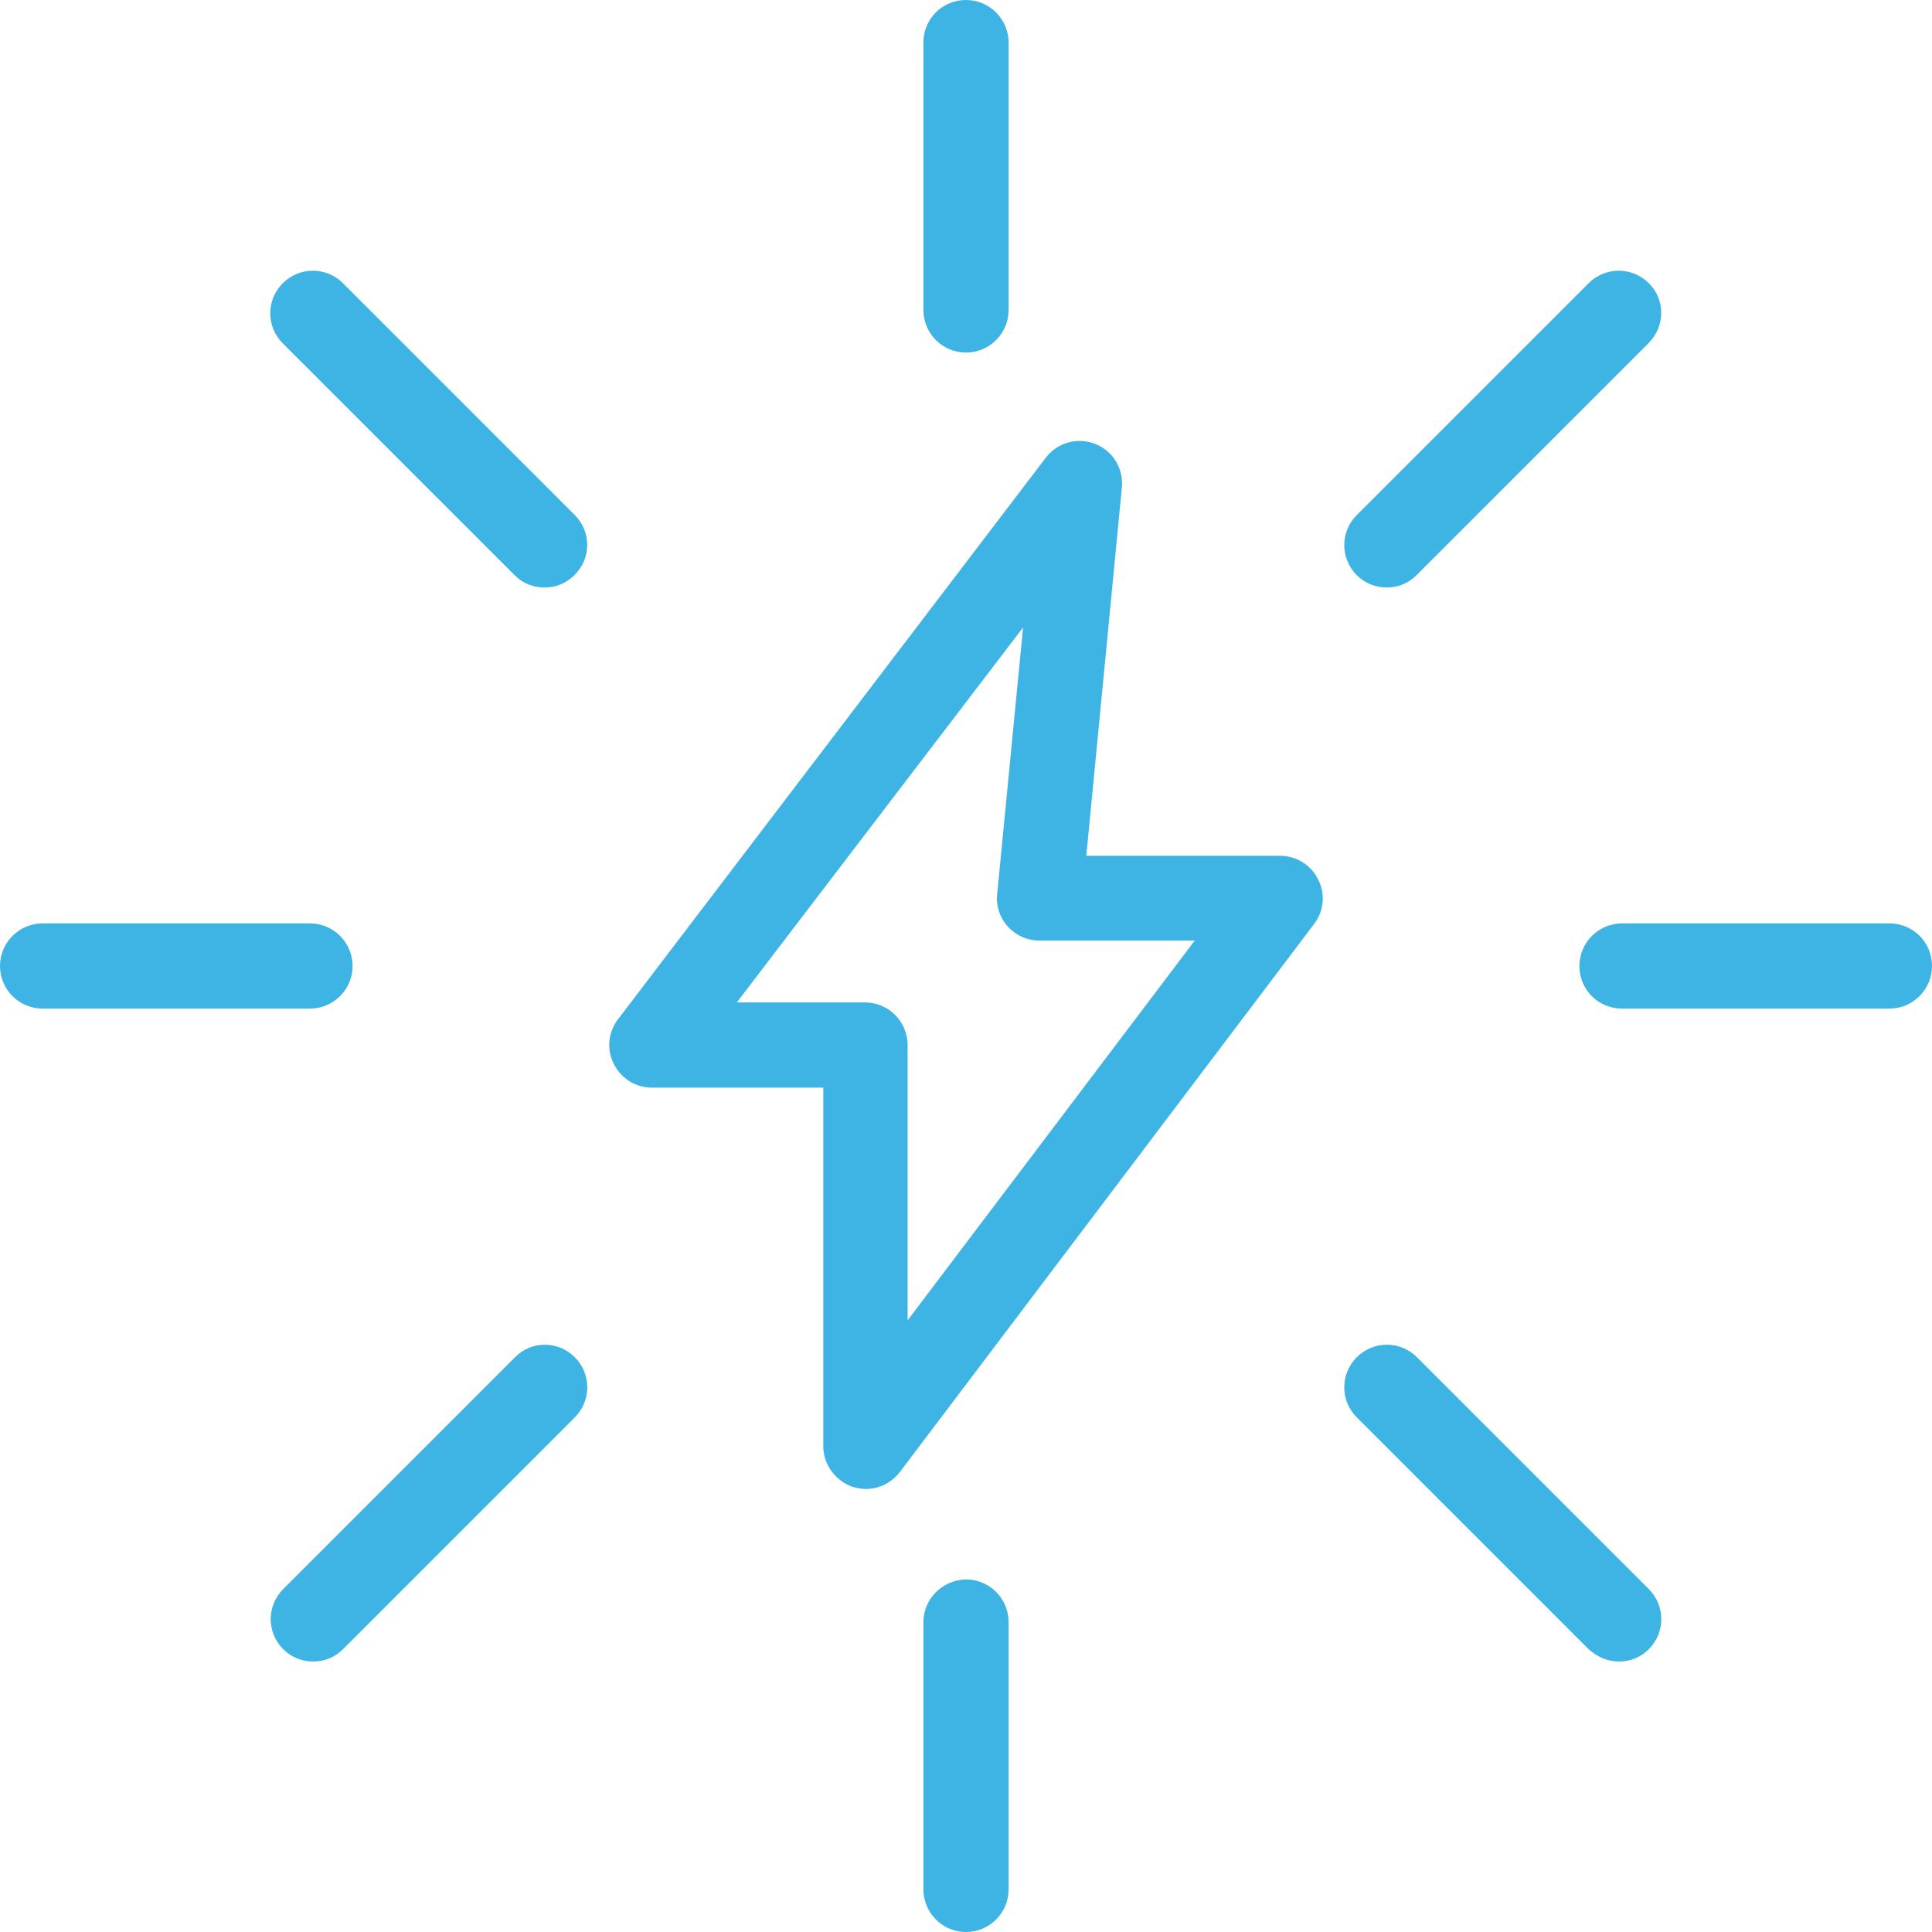 <svg width="73" height="73" viewBox="0 0 73 73" fill="none" xmlns="http://www.w3.org/2000/svg">
<path d="M38.657 23.708L37.678 33.779C37.628 34.227 37.778 34.675 38.076 35.007C38.375 35.339 38.806 35.538 39.271 35.538H45.144L34.294 49.889V39.486C34.294 38.607 33.58 37.877 32.684 37.877H27.84L38.657 23.708ZM23.194 40.2C23.46 40.747 24.024 41.096 24.621 41.096H31.108V54.65C31.108 55.331 31.556 55.944 32.203 56.177C32.369 56.227 32.535 56.26 32.717 56.26C33.215 56.26 33.68 56.027 33.995 55.629L49.657 34.907C50.022 34.426 50.088 33.779 49.806 33.231C49.541 32.684 48.977 32.336 48.379 32.336H41.046L42.39 18.416C42.456 17.702 42.041 17.022 41.378 16.773C40.714 16.508 39.951 16.724 39.52 17.288L23.343 38.524C22.979 39.005 22.912 39.652 23.194 40.2Z" fill="#3EB4E4"/>
<path d="M0 36.5C0 37.379 0.713 38.109 1.609 38.109H11.713C12.592 38.109 13.322 37.396 13.322 36.5C13.322 35.621 12.609 34.891 11.713 34.891H1.609C0.713 34.891 0 35.621 0 36.5Z" fill="#3EB4E4"/>
<path d="M71.391 34.891H61.287C60.408 34.891 59.678 35.604 59.678 36.5C59.678 37.396 60.391 38.109 61.287 38.109H71.391C72.27 38.109 73 37.396 73 36.5C73 35.604 72.287 34.891 71.391 34.891Z" fill="#3EB4E4"/>
<path d="M34.891 61.287V71.391C34.891 72.27 35.604 73 36.5 73C37.379 73 38.109 72.287 38.109 71.391V61.287C38.109 60.407 37.396 59.678 36.5 59.678C35.621 59.694 34.891 60.407 34.891 61.287Z" fill="#3EB4E4"/>
<path d="M38.109 11.713V1.609C38.109 0.73 37.396 0 36.5 0C35.604 0 34.891 0.713 34.891 1.609V11.713C34.891 12.592 35.604 13.322 36.5 13.322C37.396 13.322 38.109 12.592 38.109 11.713Z" fill="#3EB4E4"/>
<path d="M19.461 51.282L10.701 60.042C10.071 60.673 10.071 61.685 10.701 62.316C11.017 62.631 11.431 62.78 11.829 62.78C12.244 62.78 12.643 62.631 12.958 62.316L21.718 53.556C22.348 52.925 22.348 51.913 21.718 51.282C21.087 50.652 20.075 50.652 19.461 51.282Z" fill="#3EB4E4"/>
<path d="M62.299 10.701C61.668 10.071 60.656 10.071 60.026 10.701L51.266 19.461C50.635 20.092 50.635 21.104 51.266 21.734C51.581 22.049 51.996 22.199 52.394 22.199C52.809 22.199 53.207 22.049 53.522 21.734L62.282 12.974C62.929 12.327 62.929 11.315 62.299 10.701Z" fill="#3EB4E4"/>
<path d="M61.171 62.78C61.585 62.78 61.983 62.631 62.299 62.316C62.929 61.685 62.929 60.673 62.299 60.042L53.539 51.282C52.908 50.652 51.896 50.652 51.266 51.282C50.635 51.913 50.635 52.925 51.266 53.556L60.026 62.316C60.358 62.614 60.756 62.78 61.171 62.78Z" fill="#3EB4E4"/>
<path d="M21.718 19.461L12.958 10.701C12.327 10.071 11.315 10.071 10.685 10.701C10.054 11.332 10.054 12.344 10.685 12.974L19.445 21.734C19.76 22.049 20.158 22.199 20.573 22.199C20.988 22.199 21.386 22.049 21.701 21.734C22.348 21.104 22.348 20.092 21.718 19.461Z" fill="#3EB4E4"/>
</svg>
